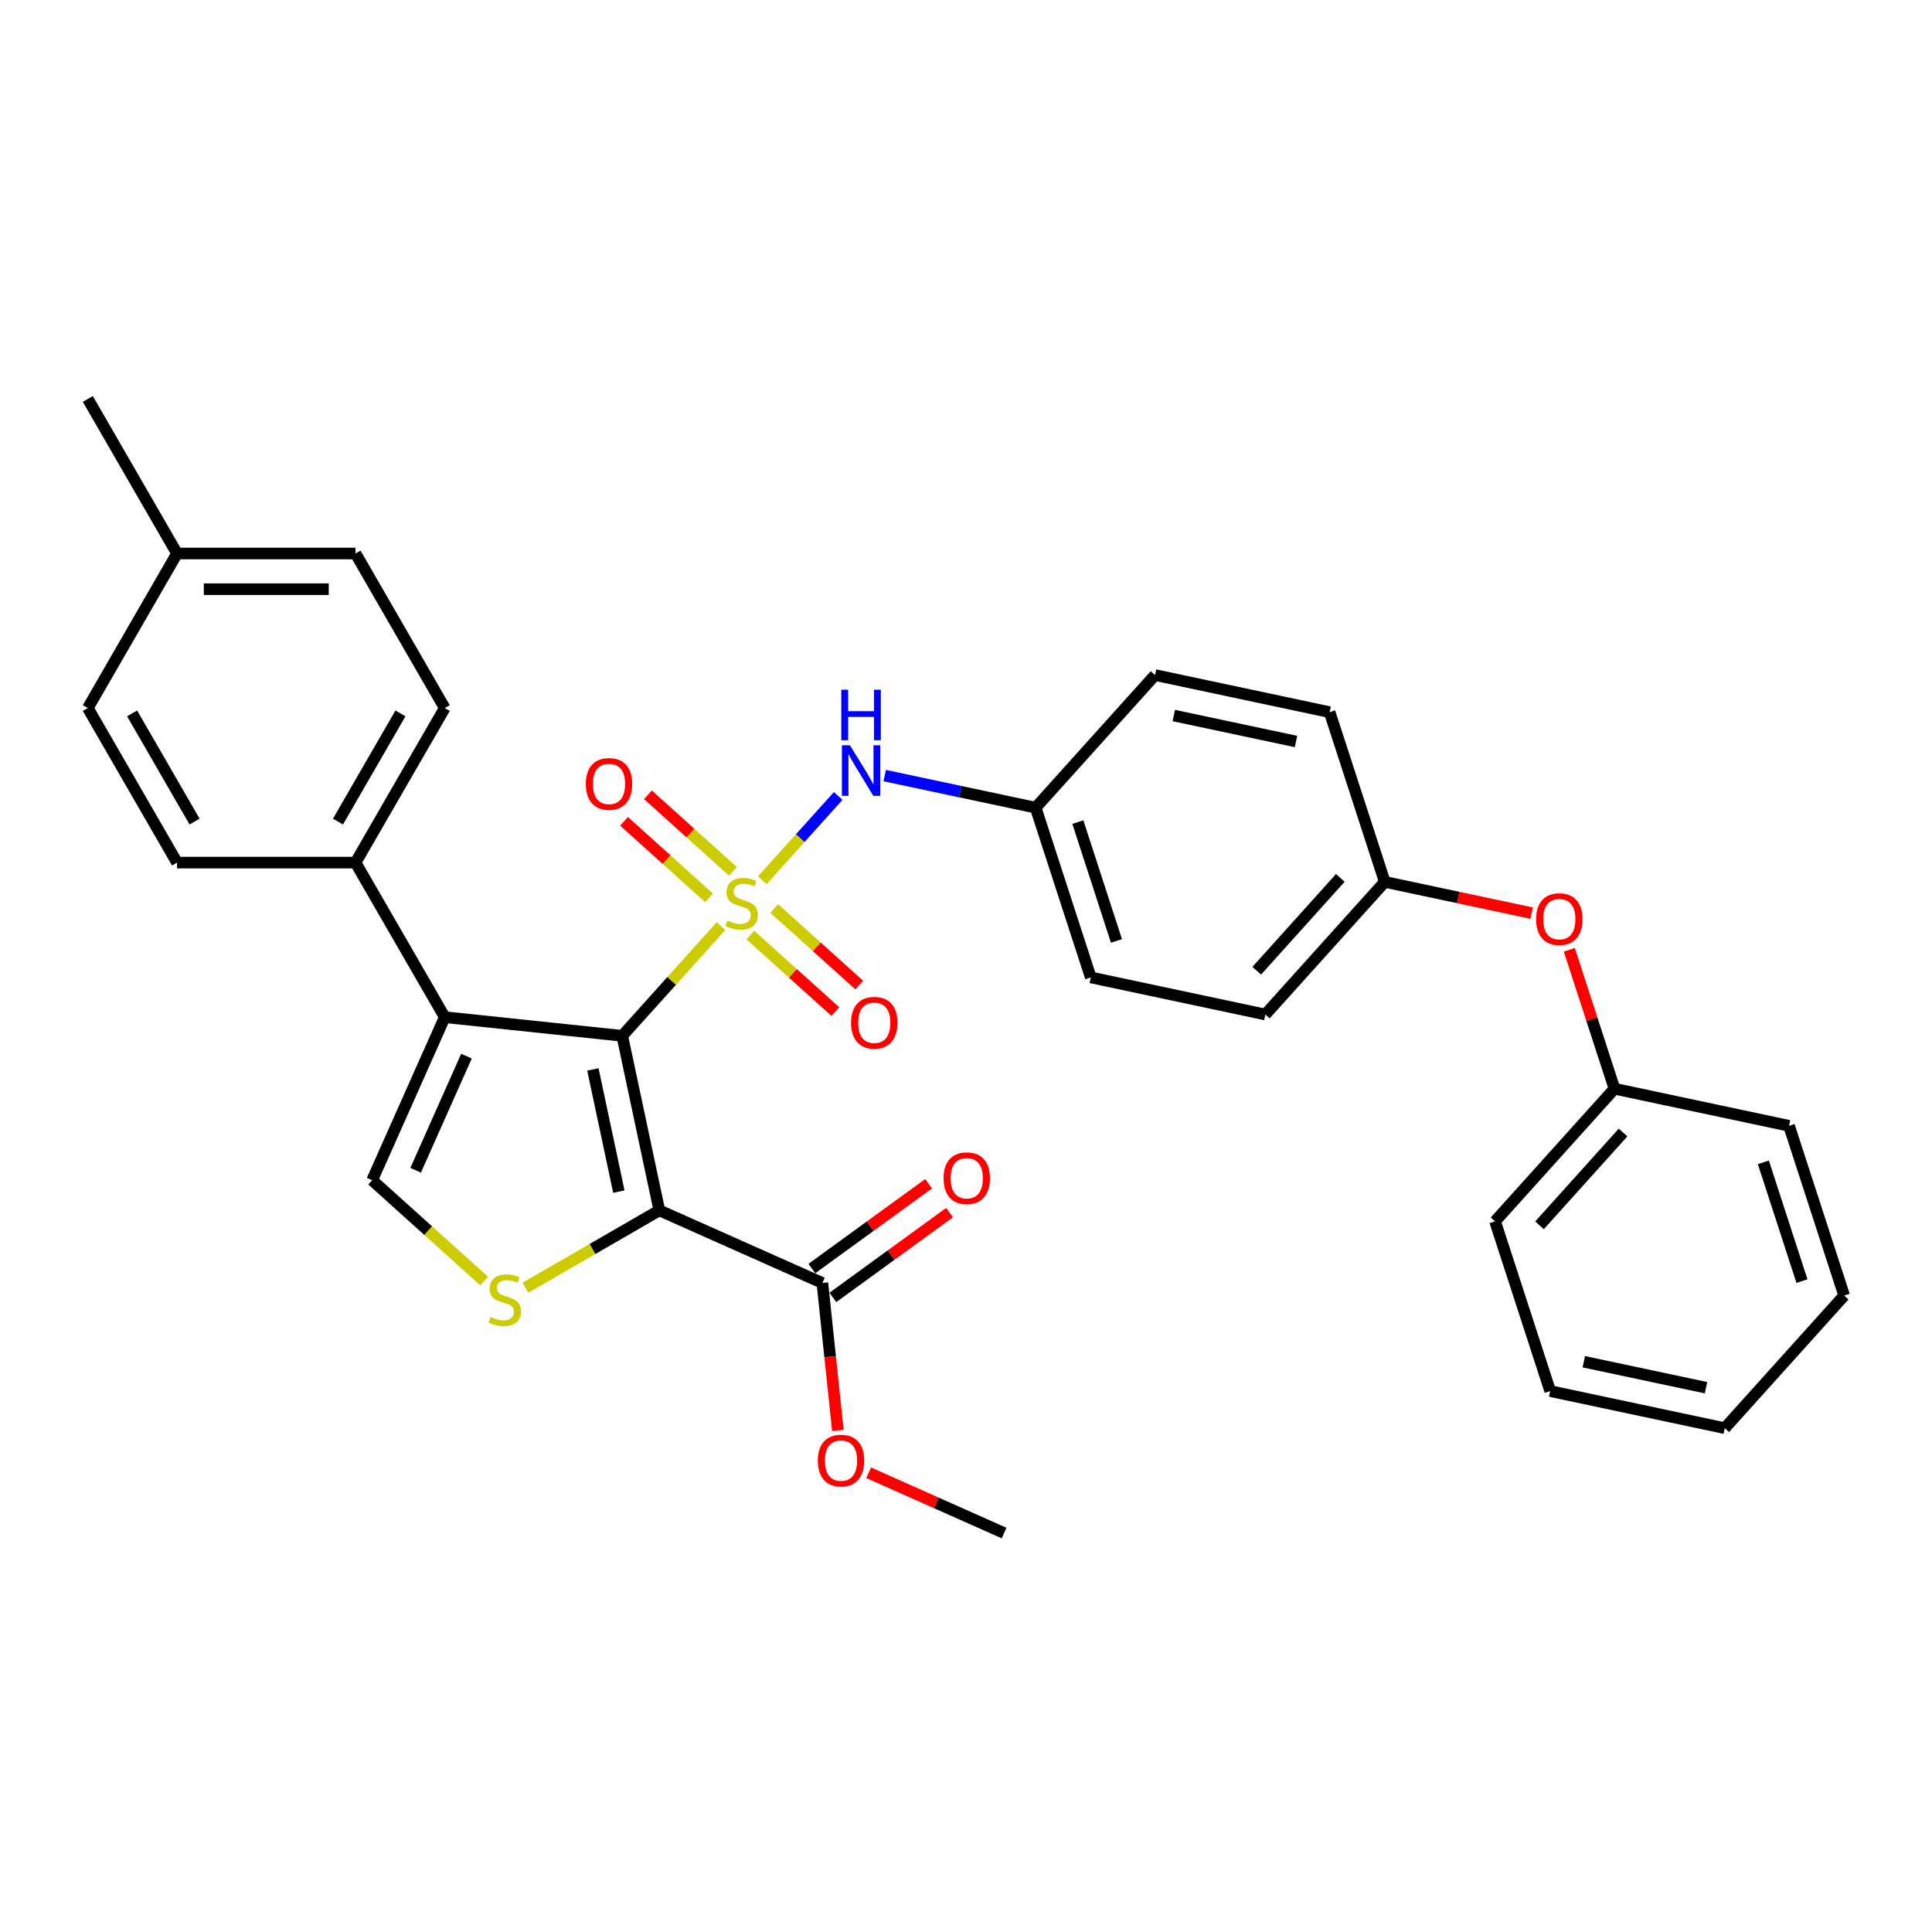 <?xml version='1.0' encoding='iso-8859-1'?>
<svg version='1.1' baseProfile='full'
              xmlns='http://www.w3.org/2000/svg'
                      xmlns:rdkit='http://www.rdkit.org/xml'
                      xmlns:xlink='http://www.w3.org/1999/xlink'
                  xml:space='preserve'
width='1000px' height='1000px' viewBox='0 0 1000 1000'>
<!-- END OF HEADER -->
<rect style='opacity:1.0;fill:#FFFFFF;stroke:none' width='1000' height='1000' x='0' y='0'> </rect>
<path class='bond-0' d='M 373.179,479.374 L 347.623,507.757' style='fill:none;fill-rule:evenodd;stroke:#CCCC00;stroke-width:6px;stroke-linecap:butt;stroke-linejoin:miter;stroke-opacity:1' />
<path class='bond-0' d='M 347.623,507.757 L 322.067,536.14' style='fill:none;fill-rule:evenodd;stroke:#000000;stroke-width:6px;stroke-linecap:butt;stroke-linejoin:miter;stroke-opacity:1' />
<path class='bond-5' d='M 394.573,455.614 L 414.214,433.8' style='fill:none;fill-rule:evenodd;stroke:#CCCC00;stroke-width:6px;stroke-linecap:butt;stroke-linejoin:miter;stroke-opacity:1' />
<path class='bond-5' d='M 414.214,433.8 L 433.855,411.987' style='fill:none;fill-rule:evenodd;stroke:#0000FF;stroke-width:6px;stroke-linecap:butt;stroke-linejoin:miter;stroke-opacity:1' />
<path class='bond-7' d='M 388.392,483.99 L 410.388,503.795' style='fill:none;fill-rule:evenodd;stroke:#CCCC00;stroke-width:6px;stroke-linecap:butt;stroke-linejoin:miter;stroke-opacity:1' />
<path class='bond-7' d='M 410.388,503.795 L 432.383,523.6' style='fill:none;fill-rule:evenodd;stroke:#FF0000;stroke-width:6px;stroke-linecap:butt;stroke-linejoin:miter;stroke-opacity:1' />
<path class='bond-7' d='M 400.754,470.261 L 422.749,490.066' style='fill:none;fill-rule:evenodd;stroke:#CCCC00;stroke-width:6px;stroke-linecap:butt;stroke-linejoin:miter;stroke-opacity:1' />
<path class='bond-7' d='M 422.749,490.066 L 444.745,509.871' style='fill:none;fill-rule:evenodd;stroke:#FF0000;stroke-width:6px;stroke-linecap:butt;stroke-linejoin:miter;stroke-opacity:1' />
<path class='bond-8' d='M 379.36,450.998 L 357.364,431.193' style='fill:none;fill-rule:evenodd;stroke:#CCCC00;stroke-width:6px;stroke-linecap:butt;stroke-linejoin:miter;stroke-opacity:1' />
<path class='bond-8' d='M 357.364,431.193 L 335.369,411.388' style='fill:none;fill-rule:evenodd;stroke:#FF0000;stroke-width:6px;stroke-linecap:butt;stroke-linejoin:miter;stroke-opacity:1' />
<path class='bond-8' d='M 366.998,464.727 L 345.002,444.922' style='fill:none;fill-rule:evenodd;stroke:#CCCC00;stroke-width:6px;stroke-linecap:butt;stroke-linejoin:miter;stroke-opacity:1' />
<path class='bond-8' d='M 345.002,444.922 L 323.007,425.117' style='fill:none;fill-rule:evenodd;stroke:#FF0000;stroke-width:6px;stroke-linecap:butt;stroke-linejoin:miter;stroke-opacity:1' />
<path class='bond-1' d='M 322.067,536.14 L 341.272,626.494' style='fill:none;fill-rule:evenodd;stroke:#000000;stroke-width:6px;stroke-linecap:butt;stroke-linejoin:miter;stroke-opacity:1' />
<path class='bond-1' d='M 306.877,553.534 L 320.32,616.782' style='fill:none;fill-rule:evenodd;stroke:#000000;stroke-width:6px;stroke-linecap:butt;stroke-linejoin:miter;stroke-opacity:1' />
<path class='bond-2' d='M 322.067,536.14 L 230.2,526.485' style='fill:none;fill-rule:evenodd;stroke:#000000;stroke-width:6px;stroke-linecap:butt;stroke-linejoin:miter;stroke-opacity:1' />
<path class='bond-3' d='M 341.272,626.494 L 306.622,646.5' style='fill:none;fill-rule:evenodd;stroke:#000000;stroke-width:6px;stroke-linecap:butt;stroke-linejoin:miter;stroke-opacity:1' />
<path class='bond-3' d='M 306.622,646.5 L 271.972,666.505' style='fill:none;fill-rule:evenodd;stroke:#CCCC00;stroke-width:6px;stroke-linecap:butt;stroke-linejoin:miter;stroke-opacity:1' />
<path class='bond-6' d='M 341.272,626.494 L 425.659,664.066' style='fill:none;fill-rule:evenodd;stroke:#000000;stroke-width:6px;stroke-linecap:butt;stroke-linejoin:miter;stroke-opacity:1' />
<path class='bond-4' d='M 230.2,526.485 L 192.629,610.871' style='fill:none;fill-rule:evenodd;stroke:#000000;stroke-width:6px;stroke-linecap:butt;stroke-linejoin:miter;stroke-opacity:1' />
<path class='bond-4' d='M 241.442,546.657 L 215.142,605.728' style='fill:none;fill-rule:evenodd;stroke:#000000;stroke-width:6px;stroke-linecap:butt;stroke-linejoin:miter;stroke-opacity:1' />
<path class='bond-9' d='M 230.2,526.485 L 184.014,446.488' style='fill:none;fill-rule:evenodd;stroke:#000000;stroke-width:6px;stroke-linecap:butt;stroke-linejoin:miter;stroke-opacity:1' />
<path class='bond-32' d='M 250.578,663.049 L 221.603,636.96' style='fill:none;fill-rule:evenodd;stroke:#CCCC00;stroke-width:6px;stroke-linecap:butt;stroke-linejoin:miter;stroke-opacity:1' />
<path class='bond-32' d='M 221.603,636.96 L 192.629,610.871' style='fill:none;fill-rule:evenodd;stroke:#000000;stroke-width:6px;stroke-linecap:butt;stroke-linejoin:miter;stroke-opacity:1' />
<path class='bond-11' d='M 457.916,401.447 L 496.978,409.75' style='fill:none;fill-rule:evenodd;stroke:#0000FF;stroke-width:6px;stroke-linecap:butt;stroke-linejoin:miter;stroke-opacity:1' />
<path class='bond-11' d='M 496.978,409.75 L 536.039,418.053' style='fill:none;fill-rule:evenodd;stroke:#000000;stroke-width:6px;stroke-linecap:butt;stroke-linejoin:miter;stroke-opacity:1' />
<path class='bond-10' d='M 431.088,671.539 L 461.295,649.592' style='fill:none;fill-rule:evenodd;stroke:#000000;stroke-width:6px;stroke-linecap:butt;stroke-linejoin:miter;stroke-opacity:1' />
<path class='bond-10' d='M 461.295,649.592 L 491.501,627.646' style='fill:none;fill-rule:evenodd;stroke:#FF0000;stroke-width:6px;stroke-linecap:butt;stroke-linejoin:miter;stroke-opacity:1' />
<path class='bond-10' d='M 420.229,656.593 L 450.436,634.646' style='fill:none;fill-rule:evenodd;stroke:#000000;stroke-width:6px;stroke-linecap:butt;stroke-linejoin:miter;stroke-opacity:1' />
<path class='bond-10' d='M 450.436,634.646 L 480.642,612.7' style='fill:none;fill-rule:evenodd;stroke:#FF0000;stroke-width:6px;stroke-linecap:butt;stroke-linejoin:miter;stroke-opacity:1' />
<path class='bond-16' d='M 425.659,664.066 L 429.67,702.23' style='fill:none;fill-rule:evenodd;stroke:#000000;stroke-width:6px;stroke-linecap:butt;stroke-linejoin:miter;stroke-opacity:1' />
<path class='bond-16' d='M 429.67,702.23 L 433.681,740.395' style='fill:none;fill-rule:evenodd;stroke:#FF0000;stroke-width:6px;stroke-linecap:butt;stroke-linejoin:miter;stroke-opacity:1' />
<path class='bond-13' d='M 184.014,446.488 L 230.2,366.49' style='fill:none;fill-rule:evenodd;stroke:#000000;stroke-width:6px;stroke-linecap:butt;stroke-linejoin:miter;stroke-opacity:1' />
<path class='bond-13' d='M 174.942,425.251 L 207.273,369.253' style='fill:none;fill-rule:evenodd;stroke:#000000;stroke-width:6px;stroke-linecap:butt;stroke-linejoin:miter;stroke-opacity:1' />
<path class='bond-14' d='M 184.014,446.488 L 91.641,446.488' style='fill:none;fill-rule:evenodd;stroke:#000000;stroke-width:6px;stroke-linecap:butt;stroke-linejoin:miter;stroke-opacity:1' />
<path class='bond-21' d='M 536.039,418.053 L 564.584,505.905' style='fill:none;fill-rule:evenodd;stroke:#000000;stroke-width:6px;stroke-linecap:butt;stroke-linejoin:miter;stroke-opacity:1' />
<path class='bond-21' d='M 557.892,425.522 L 577.873,487.018' style='fill:none;fill-rule:evenodd;stroke:#000000;stroke-width:6px;stroke-linecap:butt;stroke-linejoin:miter;stroke-opacity:1' />
<path class='bond-22' d='M 536.039,418.053 L 597.849,349.407' style='fill:none;fill-rule:evenodd;stroke:#000000;stroke-width:6px;stroke-linecap:butt;stroke-linejoin:miter;stroke-opacity:1' />
<path class='bond-12' d='M 792.784,472.626 L 754.766,464.545' style='fill:none;fill-rule:evenodd;stroke:#FF0000;stroke-width:6px;stroke-linecap:butt;stroke-linejoin:miter;stroke-opacity:1' />
<path class='bond-12' d='M 754.766,464.545 L 716.748,456.464' style='fill:none;fill-rule:evenodd;stroke:#000000;stroke-width:6px;stroke-linecap:butt;stroke-linejoin:miter;stroke-opacity:1' />
<path class='bond-19' d='M 812.282,491.613 L 823.964,527.567' style='fill:none;fill-rule:evenodd;stroke:#FF0000;stroke-width:6px;stroke-linecap:butt;stroke-linejoin:miter;stroke-opacity:1' />
<path class='bond-19' d='M 823.964,527.567 L 835.647,563.521' style='fill:none;fill-rule:evenodd;stroke:#000000;stroke-width:6px;stroke-linecap:butt;stroke-linejoin:miter;stroke-opacity:1' />
<path class='bond-18' d='M 230.2,366.49 L 184.014,286.493' style='fill:none;fill-rule:evenodd;stroke:#000000;stroke-width:6px;stroke-linecap:butt;stroke-linejoin:miter;stroke-opacity:1' />
<path class='bond-17' d='M 91.641,446.488 L 45.455,366.49' style='fill:none;fill-rule:evenodd;stroke:#000000;stroke-width:6px;stroke-linecap:butt;stroke-linejoin:miter;stroke-opacity:1' />
<path class='bond-17' d='M 100.712,425.251 L 68.382,369.253' style='fill:none;fill-rule:evenodd;stroke:#000000;stroke-width:6px;stroke-linecap:butt;stroke-linejoin:miter;stroke-opacity:1' />
<path class='bond-15' d='M 716.748,456.464 L 688.203,368.612' style='fill:none;fill-rule:evenodd;stroke:#000000;stroke-width:6px;stroke-linecap:butt;stroke-linejoin:miter;stroke-opacity:1' />
<path class='bond-33' d='M 716.748,456.464 L 654.938,525.11' style='fill:none;fill-rule:evenodd;stroke:#000000;stroke-width:6px;stroke-linecap:butt;stroke-linejoin:miter;stroke-opacity:1' />
<path class='bond-33' d='M 693.747,454.399 L 650.481,502.451' style='fill:none;fill-rule:evenodd;stroke:#000000;stroke-width:6px;stroke-linecap:butt;stroke-linejoin:miter;stroke-opacity:1' />
<path class='bond-26' d='M 449.632,762.307 L 484.666,777.905' style='fill:none;fill-rule:evenodd;stroke:#FF0000;stroke-width:6px;stroke-linecap:butt;stroke-linejoin:miter;stroke-opacity:1' />
<path class='bond-26' d='M 484.666,777.905 L 519.701,793.504' style='fill:none;fill-rule:evenodd;stroke:#000000;stroke-width:6px;stroke-linecap:butt;stroke-linejoin:miter;stroke-opacity:1' />
<path class='bond-20' d='M 45.455,366.49 L 91.641,286.493' style='fill:none;fill-rule:evenodd;stroke:#000000;stroke-width:6px;stroke-linecap:butt;stroke-linejoin:miter;stroke-opacity:1' />
<path class='bond-34' d='M 184.014,286.493 L 91.641,286.493' style='fill:none;fill-rule:evenodd;stroke:#000000;stroke-width:6px;stroke-linecap:butt;stroke-linejoin:miter;stroke-opacity:1' />
<path class='bond-34' d='M 170.158,304.968 L 105.497,304.968' style='fill:none;fill-rule:evenodd;stroke:#000000;stroke-width:6px;stroke-linecap:butt;stroke-linejoin:miter;stroke-opacity:1' />
<path class='bond-27' d='M 835.647,563.521 L 773.837,632.167' style='fill:none;fill-rule:evenodd;stroke:#000000;stroke-width:6px;stroke-linecap:butt;stroke-linejoin:miter;stroke-opacity:1' />
<path class='bond-27' d='M 840.104,586.18 L 796.838,634.232' style='fill:none;fill-rule:evenodd;stroke:#000000;stroke-width:6px;stroke-linecap:butt;stroke-linejoin:miter;stroke-opacity:1' />
<path class='bond-28' d='M 835.647,563.521 L 926.001,582.726' style='fill:none;fill-rule:evenodd;stroke:#000000;stroke-width:6px;stroke-linecap:butt;stroke-linejoin:miter;stroke-opacity:1' />
<path class='bond-25' d='M 91.641,286.493 L 45.455,206.496' style='fill:none;fill-rule:evenodd;stroke:#000000;stroke-width:6px;stroke-linecap:butt;stroke-linejoin:miter;stroke-opacity:1' />
<path class='bond-23' d='M 564.584,505.905 L 654.938,525.11' style='fill:none;fill-rule:evenodd;stroke:#000000;stroke-width:6px;stroke-linecap:butt;stroke-linejoin:miter;stroke-opacity:1' />
<path class='bond-24' d='M 597.849,349.407 L 688.203,368.612' style='fill:none;fill-rule:evenodd;stroke:#000000;stroke-width:6px;stroke-linecap:butt;stroke-linejoin:miter;stroke-opacity:1' />
<path class='bond-24' d='M 607.561,370.358 L 670.809,383.802' style='fill:none;fill-rule:evenodd;stroke:#000000;stroke-width:6px;stroke-linecap:butt;stroke-linejoin:miter;stroke-opacity:1' />
<path class='bond-30' d='M 773.837,632.167 L 802.382,720.019' style='fill:none;fill-rule:evenodd;stroke:#000000;stroke-width:6px;stroke-linecap:butt;stroke-linejoin:miter;stroke-opacity:1' />
<path class='bond-29' d='M 926.001,582.726 L 954.545,670.578' style='fill:none;fill-rule:evenodd;stroke:#000000;stroke-width:6px;stroke-linecap:butt;stroke-linejoin:miter;stroke-opacity:1' />
<path class='bond-29' d='M 912.712,601.613 L 932.693,663.109' style='fill:none;fill-rule:evenodd;stroke:#000000;stroke-width:6px;stroke-linecap:butt;stroke-linejoin:miter;stroke-opacity:1' />
<path class='bond-31' d='M 954.545,670.578 L 892.736,739.224' style='fill:none;fill-rule:evenodd;stroke:#000000;stroke-width:6px;stroke-linecap:butt;stroke-linejoin:miter;stroke-opacity:1' />
<path class='bond-35' d='M 802.382,720.019 L 892.736,739.224' style='fill:none;fill-rule:evenodd;stroke:#000000;stroke-width:6px;stroke-linecap:butt;stroke-linejoin:miter;stroke-opacity:1' />
<path class='bond-35' d='M 819.776,704.829 L 883.024,718.272' style='fill:none;fill-rule:evenodd;stroke:#000000;stroke-width:6px;stroke-linecap:butt;stroke-linejoin:miter;stroke-opacity:1' />
<path  class='atom-0' d='M 376.486 476.473
Q 376.782 476.583, 378.001 477.101
Q 379.22 477.618, 380.551 477.951
Q 381.918 478.246, 383.248 478.246
Q 385.723 478.246, 387.164 477.064
Q 388.605 475.844, 388.605 473.738
Q 388.605 472.297, 387.866 471.411
Q 387.164 470.524, 386.056 470.043
Q 384.948 469.563, 383.1 469.009
Q 380.772 468.307, 379.368 467.642
Q 378.001 466.977, 377.003 465.573
Q 376.043 464.169, 376.043 461.804
Q 376.043 458.515, 378.26 456.483
Q 380.514 454.451, 384.948 454.451
Q 387.977 454.451, 391.414 455.892
L 390.564 458.737
Q 387.423 457.444, 385.058 457.444
Q 382.509 457.444, 381.105 458.515
Q 379.701 459.55, 379.738 461.36
Q 379.738 462.764, 380.44 463.614
Q 381.179 464.464, 382.213 464.944
Q 383.285 465.425, 385.058 465.979
Q 387.423 466.718, 388.827 467.457
Q 390.231 468.196, 391.229 469.711
Q 392.263 471.189, 392.263 473.738
Q 392.263 477.359, 389.825 479.318
Q 387.423 481.239, 383.396 481.239
Q 381.068 481.239, 379.294 480.722
Q 377.558 480.241, 375.489 479.392
L 376.486 476.473
' fill='#CCCC00'/>
<path  class='atom-4' d='M 253.885 681.659
Q 254.181 681.77, 255.4 682.287
Q 256.619 682.805, 257.949 683.137
Q 259.317 683.433, 260.647 683.433
Q 263.122 683.433, 264.563 682.251
Q 266.004 681.031, 266.004 678.925
Q 266.004 677.484, 265.265 676.597
Q 264.563 675.711, 263.455 675.23
Q 262.346 674.75, 260.499 674.196
Q 258.171 673.494, 256.767 672.828
Q 255.4 672.163, 254.402 670.759
Q 253.442 669.355, 253.442 666.991
Q 253.442 663.702, 255.659 661.67
Q 257.912 659.638, 262.346 659.638
Q 265.376 659.638, 268.812 661.079
L 267.963 663.924
Q 264.822 662.631, 262.457 662.631
Q 259.908 662.631, 258.504 663.702
Q 257.1 664.737, 257.137 666.547
Q 257.137 667.951, 257.839 668.801
Q 258.578 669.651, 259.612 670.131
Q 260.684 670.612, 262.457 671.166
Q 264.822 671.905, 266.226 672.644
Q 267.63 673.383, 268.628 674.898
Q 269.662 676.376, 269.662 678.925
Q 269.662 682.546, 267.224 684.504
Q 264.822 686.426, 260.795 686.426
Q 258.467 686.426, 256.693 685.908
Q 254.957 685.428, 252.887 684.578
L 253.885 681.659
' fill='#CCCC00'/>
<path  class='atom-6' d='M 439.903 385.768
L 448.475 399.624
Q 449.325 400.991, 450.692 403.466
Q 452.059 405.942, 452.133 406.09
L 452.133 385.768
L 455.606 385.768
L 455.606 411.928
L 452.022 411.928
L 442.822 396.779
Q 441.75 395.005, 440.605 392.973
Q 439.496 390.941, 439.164 390.312
L 439.164 411.928
L 435.765 411.928
L 435.765 385.768
L 439.903 385.768
' fill='#0000FF'/>
<path  class='atom-6' d='M 435.45 356.992
L 438.998 356.992
L 438.998 368.113
L 452.373 368.113
L 452.373 356.992
L 455.92 356.992
L 455.92 383.152
L 452.373 383.152
L 452.373 371.069
L 438.998 371.069
L 438.998 383.152
L 435.45 383.152
L 435.45 356.992
' fill='#0000FF'/>
<path  class='atom-8' d='M 440.514 529.377
Q 440.514 523.096, 443.618 519.586
Q 446.721 516.076, 452.522 516.076
Q 458.323 516.076, 461.427 519.586
Q 464.531 523.096, 464.531 529.377
Q 464.531 535.732, 461.39 539.353
Q 458.249 542.938, 452.522 542.938
Q 446.758 542.938, 443.618 539.353
Q 440.514 535.769, 440.514 529.377
M 452.522 539.982
Q 456.513 539.982, 458.656 537.321
Q 460.836 534.624, 460.836 529.377
Q 460.836 524.241, 458.656 521.655
Q 456.513 519.031, 452.522 519.031
Q 448.532 519.031, 446.352 521.618
Q 444.209 524.204, 444.209 529.377
Q 444.209 534.661, 446.352 537.321
Q 448.532 539.982, 452.522 539.982
' fill='#FF0000'/>
<path  class='atom-9' d='M 303.221 405.758
Q 303.221 399.477, 306.325 395.967
Q 309.429 392.457, 315.23 392.457
Q 321.031 392.457, 324.134 395.967
Q 327.238 399.477, 327.238 405.758
Q 327.238 412.114, 324.097 415.735
Q 320.957 419.319, 315.23 419.319
Q 309.466 419.319, 306.325 415.735
Q 303.221 412.151, 303.221 405.758
M 315.23 416.363
Q 319.22 416.363, 321.363 413.702
Q 323.543 411.005, 323.543 405.758
Q 323.543 400.623, 321.363 398.036
Q 319.22 395.413, 315.23 395.413
Q 311.239 395.413, 309.059 397.999
Q 306.916 400.586, 306.916 405.758
Q 306.916 411.042, 309.059 413.702
Q 311.239 416.363, 315.23 416.363
' fill='#FF0000'/>
<path  class='atom-11' d='M 488.381 609.844
Q 488.381 603.563, 491.485 600.053
Q 494.589 596.543, 500.39 596.543
Q 506.191 596.543, 509.294 600.053
Q 512.398 603.563, 512.398 609.844
Q 512.398 616.2, 509.257 619.821
Q 506.117 623.405, 500.39 623.405
Q 494.626 623.405, 491.485 619.821
Q 488.381 616.236, 488.381 609.844
M 500.39 620.449
Q 504.38 620.449, 506.523 617.788
Q 508.703 615.091, 508.703 609.844
Q 508.703 604.708, 506.523 602.122
Q 504.38 599.499, 500.39 599.499
Q 496.399 599.499, 494.219 602.085
Q 492.076 604.671, 492.076 609.844
Q 492.076 615.128, 494.219 617.788
Q 496.399 620.449, 500.39 620.449
' fill='#FF0000'/>
<path  class='atom-13' d='M 795.093 475.743
Q 795.093 469.462, 798.197 465.951
Q 801.301 462.441, 807.102 462.441
Q 812.903 462.441, 816.007 465.951
Q 819.11 469.462, 819.11 475.743
Q 819.11 482.098, 815.97 485.719
Q 812.829 489.303, 807.102 489.303
Q 801.338 489.303, 798.197 485.719
Q 795.093 482.135, 795.093 475.743
M 807.102 486.347
Q 811.092 486.347, 813.235 483.687
Q 815.415 480.99, 815.415 475.743
Q 815.415 470.607, 813.235 468.021
Q 811.092 465.397, 807.102 465.397
Q 803.111 465.397, 800.931 467.984
Q 798.788 470.57, 798.788 475.743
Q 798.788 481.027, 800.931 483.687
Q 803.111 486.347, 807.102 486.347
' fill='#FF0000'/>
<path  class='atom-17' d='M 423.306 756.006
Q 423.306 749.725, 426.409 746.215
Q 429.513 742.705, 435.314 742.705
Q 441.115 742.705, 444.219 746.215
Q 447.323 749.725, 447.323 756.006
Q 447.323 762.362, 444.182 765.983
Q 441.041 769.567, 435.314 769.567
Q 429.55 769.567, 426.409 765.983
Q 423.306 762.398, 423.306 756.006
M 435.314 766.611
Q 439.305 766.611, 441.448 763.95
Q 443.628 761.253, 443.628 756.006
Q 443.628 750.87, 441.448 748.284
Q 439.305 745.661, 435.314 745.661
Q 431.324 745.661, 429.144 748.247
Q 427.001 750.833, 427.001 756.006
Q 427.001 761.29, 429.144 763.95
Q 431.324 766.611, 435.314 766.611
' fill='#FF0000'/>
</svg>
